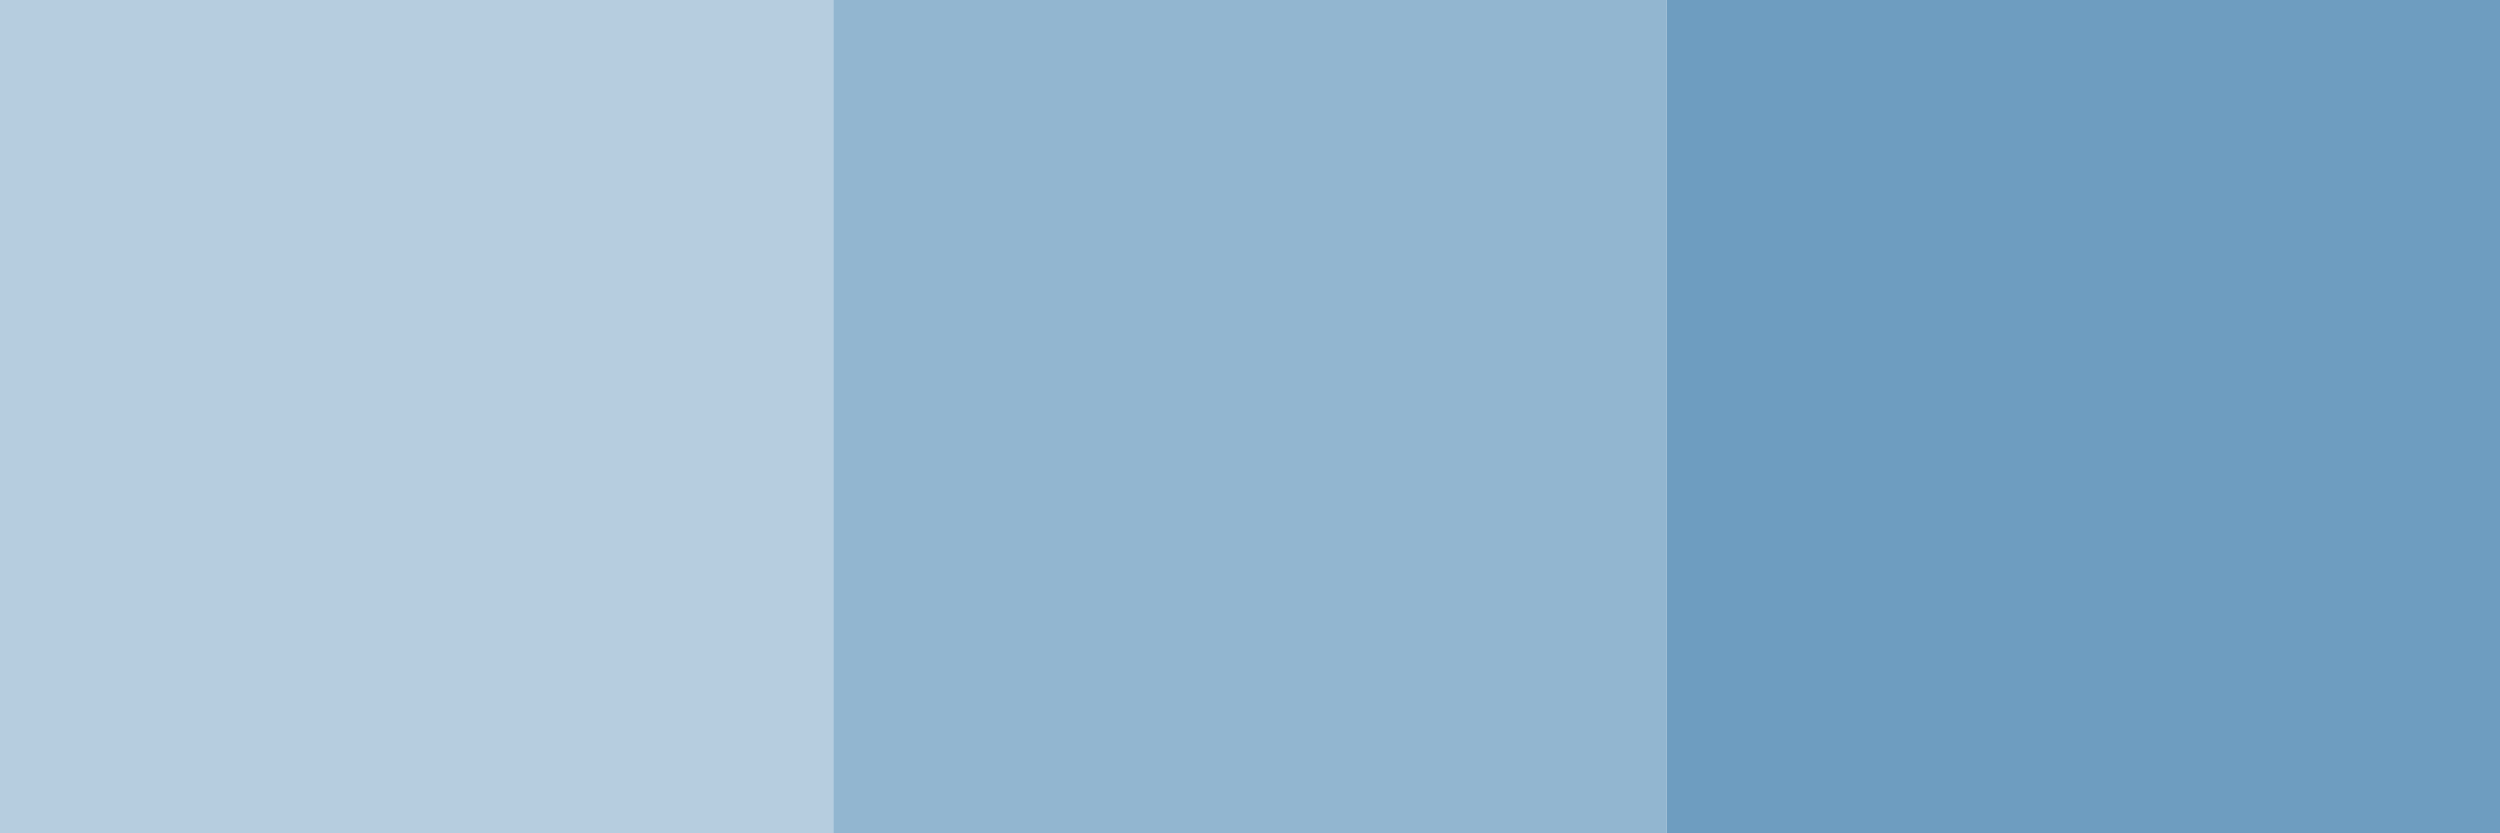 <svg xmlns="http://www.w3.org/2000/svg" width="90" height="30" viewBox="0 0 90 30" fill="none"><rect width="30" height="30" fill="#6E9DC0" fill-opacity="0.5"></rect><rect x="30" width="30" height="30" fill="#6E9DC0" fill-opacity="0.75"></rect><rect x="60" width="30" height="30" fill="#6E9DC0"></rect></svg>
